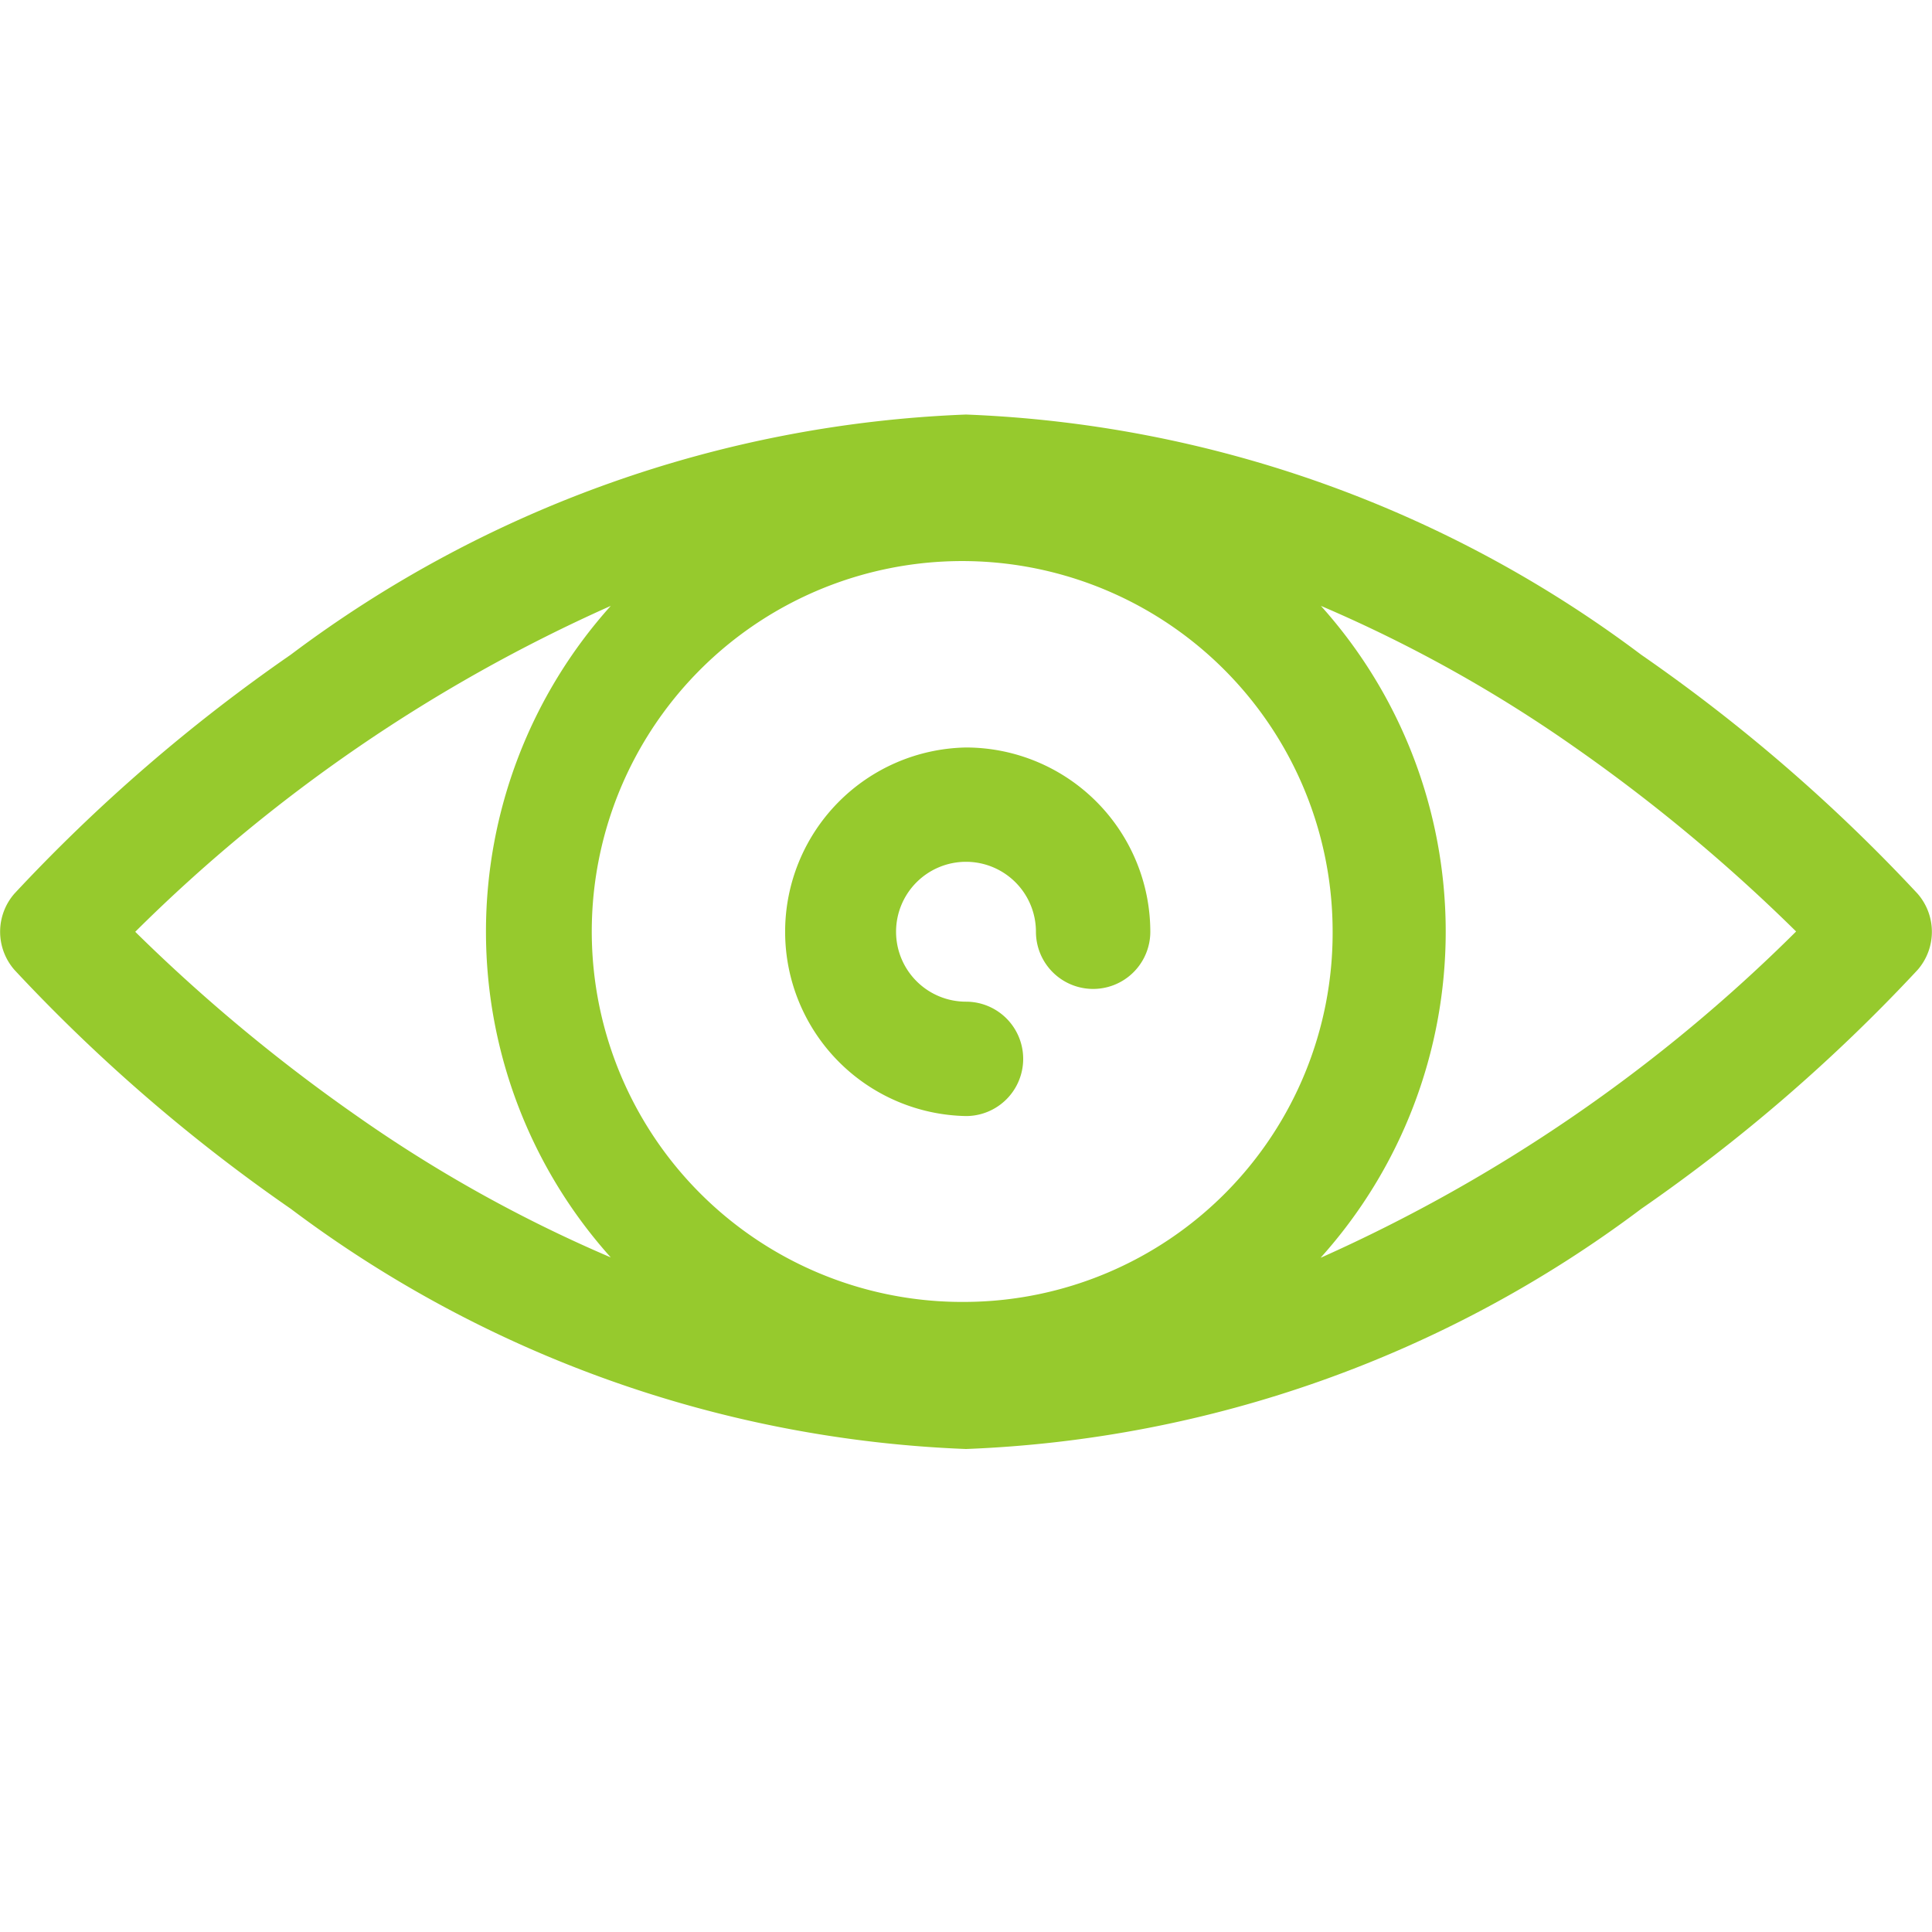 <svg id="monitoring" xmlns="http://www.w3.org/2000/svg" width="30" height="30" viewBox="0 0 30 30">
    <rect id="Rectangle_116" data-name="Rectangle 116" width="29.692" height="30" fill="none"></rect>
    <g id="eye" transform="translate(0 6.437)">
        <g id="Group_17" data-name="Group 17" transform="translate(0 0)">
            <g id="Group_16" data-name="Group 16">
                <path id="Path_30" data-name="Path 30" d="M29.776,127.761a26.376,26.376,0,0,0-4.291-3.71A18.64,18.64,0,0,0,15,120.321,18.64,18.64,0,0,0,4.515,124.05a26.373,26.373,0,0,0-4.291,3.71.9.9,0,0,0,0,1.184,26.374,26.374,0,0,0,4.291,3.71A18.64,18.64,0,0,0,15,136.384a18.64,18.64,0,0,0,10.485-3.729,26.371,26.371,0,0,0,4.291-3.71A.9.9,0,0,0,29.776,127.761ZM5.55,131.219A26.569,26.569,0,0,1,2.1,128.353a24.782,24.782,0,0,1,7.384-5.061,7.571,7.571,0,0,0,0,10.117A21.646,21.646,0,0,1,5.55,131.219ZM15,134.1a5.752,5.752,0,1,1,5.693-5.752A5.729,5.729,0,0,1,15,134.1Zm5.511-.691a7.571,7.571,0,0,0,0-10.117,21.646,21.646,0,0,1,3.934,2.19,26.565,26.565,0,0,1,3.445,2.866A24.782,24.782,0,0,1,20.511,133.413Z" transform="translate(0 -120.321)" fill="#96ca2d"></path>
            </g>
        </g>
        <g id="Group_19" data-name="Group 19" transform="translate(12.138 5.17)">
            <g id="Group_18" data-name="Group 18" transform="translate(0 0)">
                <path id="Path_31" data-name="Path 31" d="M210.518,207.656a2.862,2.862,0,0,0,0,5.723.888.888,0,0,0,0-1.776,1.086,1.086,0,1,1,1.086-1.086.888.888,0,1,0,1.776,0A2.865,2.865,0,0,0,210.518,207.656Z" transform="translate(-207.656 -207.656)" fill="#96ca2d"></path>
            </g>
        </g>
    </g>
</svg>
